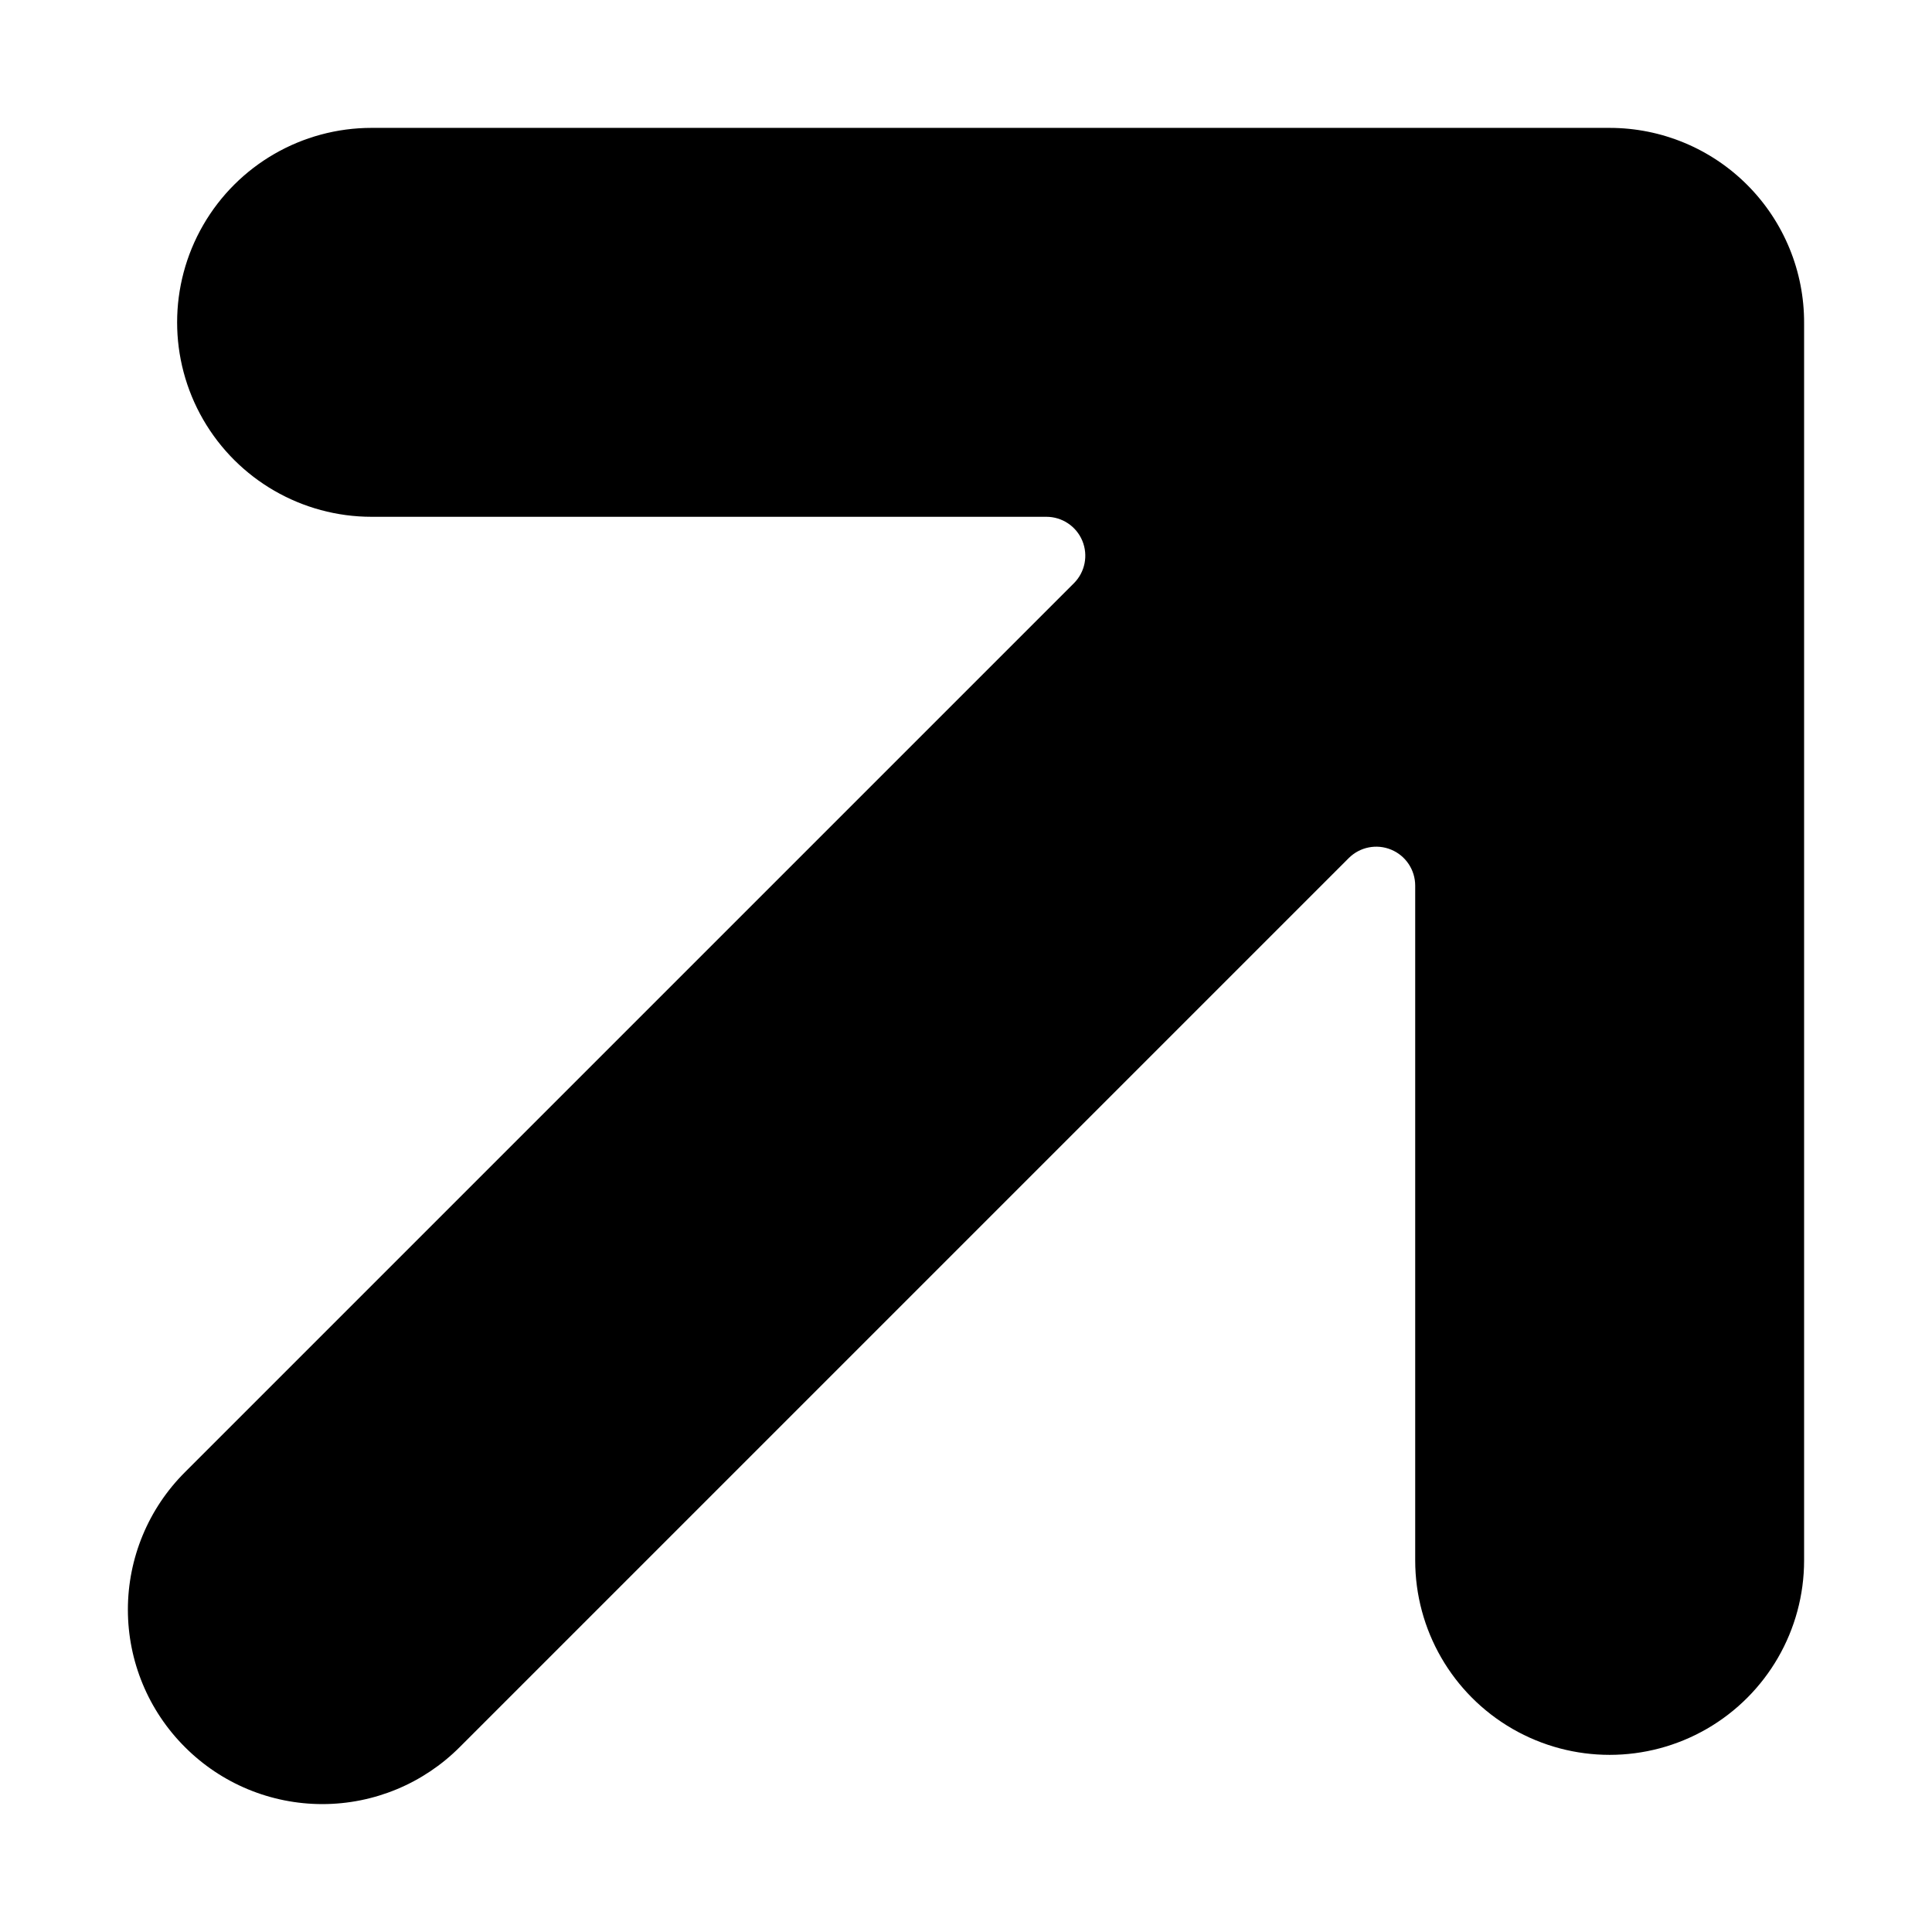 <?xml version="1.0" encoding="UTF-8"?>
<!-- Uploaded to: SVG Repo, www.svgrepo.com, Generator: SVG Repo Mixer Tools -->
<svg fill="#000000" width="800px" height="800px" version="1.1" viewBox="144 144 512 512" xmlns="http://www.w3.org/2000/svg">
 <path d="m570.57 177.89h-328.1c-18.41 0-35.422 9.82-44.629 25.766-9.203 15.945-9.203 35.59 0 51.531 9.207 15.945 26.219 25.77 44.629 25.77h178.83c4.172 0 7.934 2.512 9.531 6.367 1.594 3.856 0.715 8.289-2.238 11.242l-235.59 235.59c-9.676 9.648-15.113 22.754-15.113 36.418 0 13.664 5.438 26.77 15.113 36.418 9.652 9.676 22.754 15.113 36.418 15.113 13.668 0 26.77-5.438 36.418-15.113l235.59-235.59h0.004c2.949-2.949 7.387-3.832 11.238-2.234 3.856 1.594 6.367 5.356 6.371 9.527v178.83c0 18.41 9.82 35.422 25.766 44.629 15.945 9.203 35.586 9.203 51.531 0 15.945-9.207 25.766-26.219 25.766-44.629v-327.86c0.066-13.711-5.336-26.879-15.008-36.594-9.672-9.719-22.816-15.18-36.523-15.18z"/>
</svg>